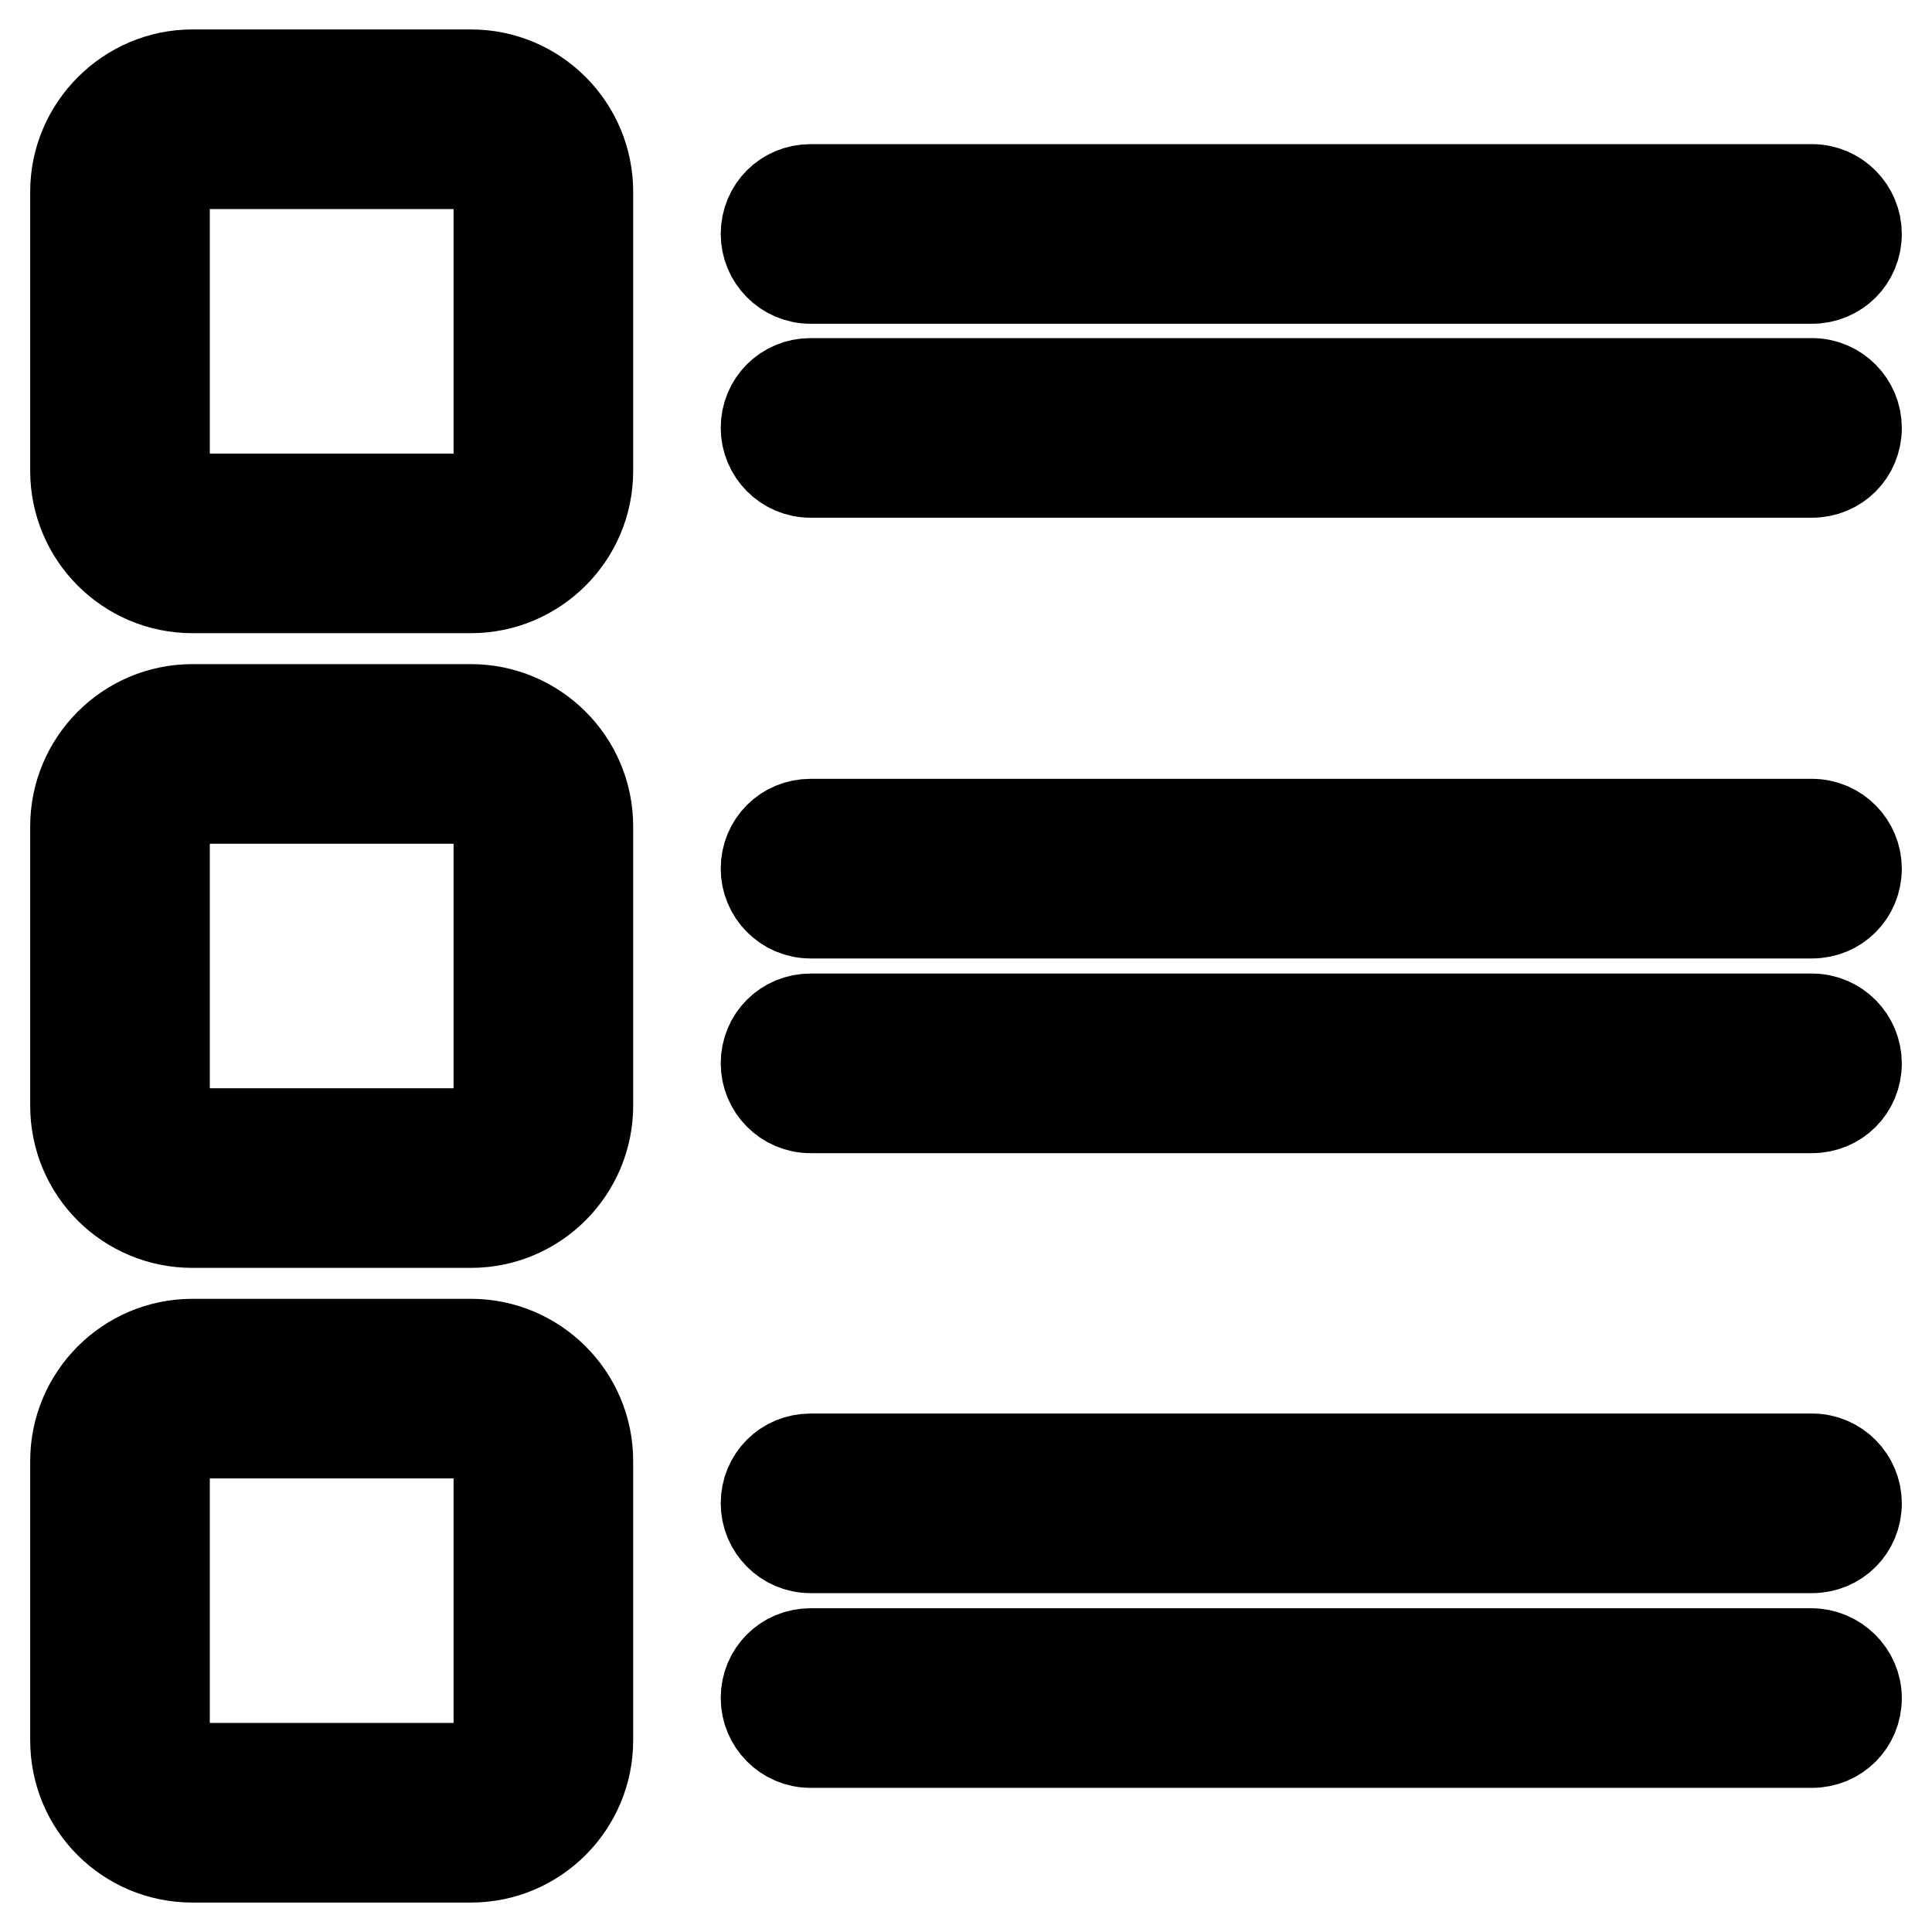 <?xml version="1.0" encoding="utf-8"?>
<!-- Svg Vector Icons : http://www.onlinewebfonts.com/icon -->
<!DOCTYPE svg PUBLIC "-//W3C//DTD SVG 1.1//EN" "http://www.w3.org/Graphics/SVG/1.1/DTD/svg11.dtd">
<svg version="1.1" xmlns="http://www.w3.org/2000/svg" xmlns:xlink="http://www.w3.org/1999/xlink" x="0px" y="0px" viewBox="0 0 256 256" enable-background="new 0 0 256 256" xml:space="preserve">
<g> <path stroke-width="12" fill-opacity="0" stroke="#000000"  d="M25.5,77.9h36.9c8.5,0,15.5-6.9,15.5-15.5v-37c0-8.5-6.9-15.5-15.5-15.5H25.5c-8.5,0-15.5,7-15.5,15.5v37 C10,70.9,16.9,77.9,25.5,77.9L25.5,77.9z M21.8,25.4c0-2,1.6-3.7,3.7-3.7h36.9c2,0,3.7,1.6,3.7,3.7v37c0,2-1.6,3.7-3.7,3.7H25.5 c-2,0-3.7-1.6-3.7-3.7c0,0,0,0,0,0V25.4z M10,146.5v-37C10,101,16.9,94,25.5,94h36.9c8.5,0,15.5,6.9,15.5,15.5v37 c0,8.5-6.9,15.5-15.5,15.5H25.5C16.9,162,10,155.1,10,146.5L10,146.5z M21.8,109.5v37c0,2,1.6,3.7,3.7,3.7h36.9 c2,0,3.7-1.6,3.7-3.7c0,0,0,0,0,0v-37c0-2-1.6-3.7-3.7-3.7H25.5C23.4,105.8,21.8,107.4,21.8,109.5 C21.8,109.5,21.8,109.5,21.8,109.5z M10,230.6v-37c0-8.5,6.9-15.5,15.5-15.5h36.9c8.5,0,15.5,6.9,15.5,15.5v37 c0,8.5-6.9,15.5-15.5,15.5H25.5C16.9,246.1,10,239.2,10,230.6L10,230.6z M21.8,193.6v37c0,2,1.6,3.7,3.7,3.7h36.9 c2,0,3.7-1.6,3.7-3.7c0,0,0,0,0,0v-37c0-2-1.6-3.7-3.7-3.7H25.5C23.4,190,21.8,191.6,21.8,193.6C21.8,193.6,21.8,193.6,21.8,193.6 L21.8,193.6z M240.1,25.1c3.3,0,5.9,2.7,5.9,5.9c0,0,0,0,0,0c0,3.3-2.6,5.9-5.9,5.9c0,0,0,0,0,0H107.4c-3.3,0-5.9-2.7-5.9-5.9 c0,0,0,0,0,0c0-3.3,2.6-5.9,5.9-5.9c0,0,0,0,0,0H240.1z M240.1,50.8c3.3,0,5.9,2.7,5.9,5.9c0,3.3-2.6,5.9-5.9,5.9c0,0,0,0,0,0 H107.4c-3.3,0-5.9-2.7-5.9-5.9c0,0,0,0,0,0c0-3.3,2.6-5.9,5.9-5.9c0,0,0,0,0,0H240.1z M240.1,109.2c3.3,0,5.9,2.7,5.9,5.9 c0,3.3-2.6,5.9-5.9,5.9c0,0,0,0,0,0H107.4c-3.3,0-5.9-2.7-5.9-5.9c0,0,0,0,0,0c0-3.3,2.6-5.9,5.9-5.9c0,0,0,0,0,0H240.1 L240.1,109.2z M240.1,135c3.3,0,5.9,2.7,5.9,5.9c0,3.3-2.6,5.9-5.9,5.9c0,0,0,0,0,0H107.4c-3.3,0-5.9-2.7-5.9-5.9c0,0,0,0,0,0 c0-3.3,2.6-5.9,5.9-5.9c0,0,0,0,0,0H240.1z M240.1,193.3c3.3,0,5.9,2.7,5.9,5.9c0,3.3-2.6,5.9-5.9,5.9c0,0,0,0,0,0H107.4 c-3.3,0-5.9-2.7-5.9-5.9c0,0,0,0,0,0c0-3.3,2.6-5.9,5.9-5.9c0,0,0,0,0,0H240.1z M246,225c0,3.3-2.6,5.9-5.9,5.9H107.4 c-3.3,0-5.9-2.7-5.9-5.9c0,0,0,0,0,0c0-3.3,2.6-5.9,5.9-5.9c0,0,0,0,0,0H240C243.3,219.1,246,221.8,246,225 C246,225,246,225,246,225z"/></g>
</svg>